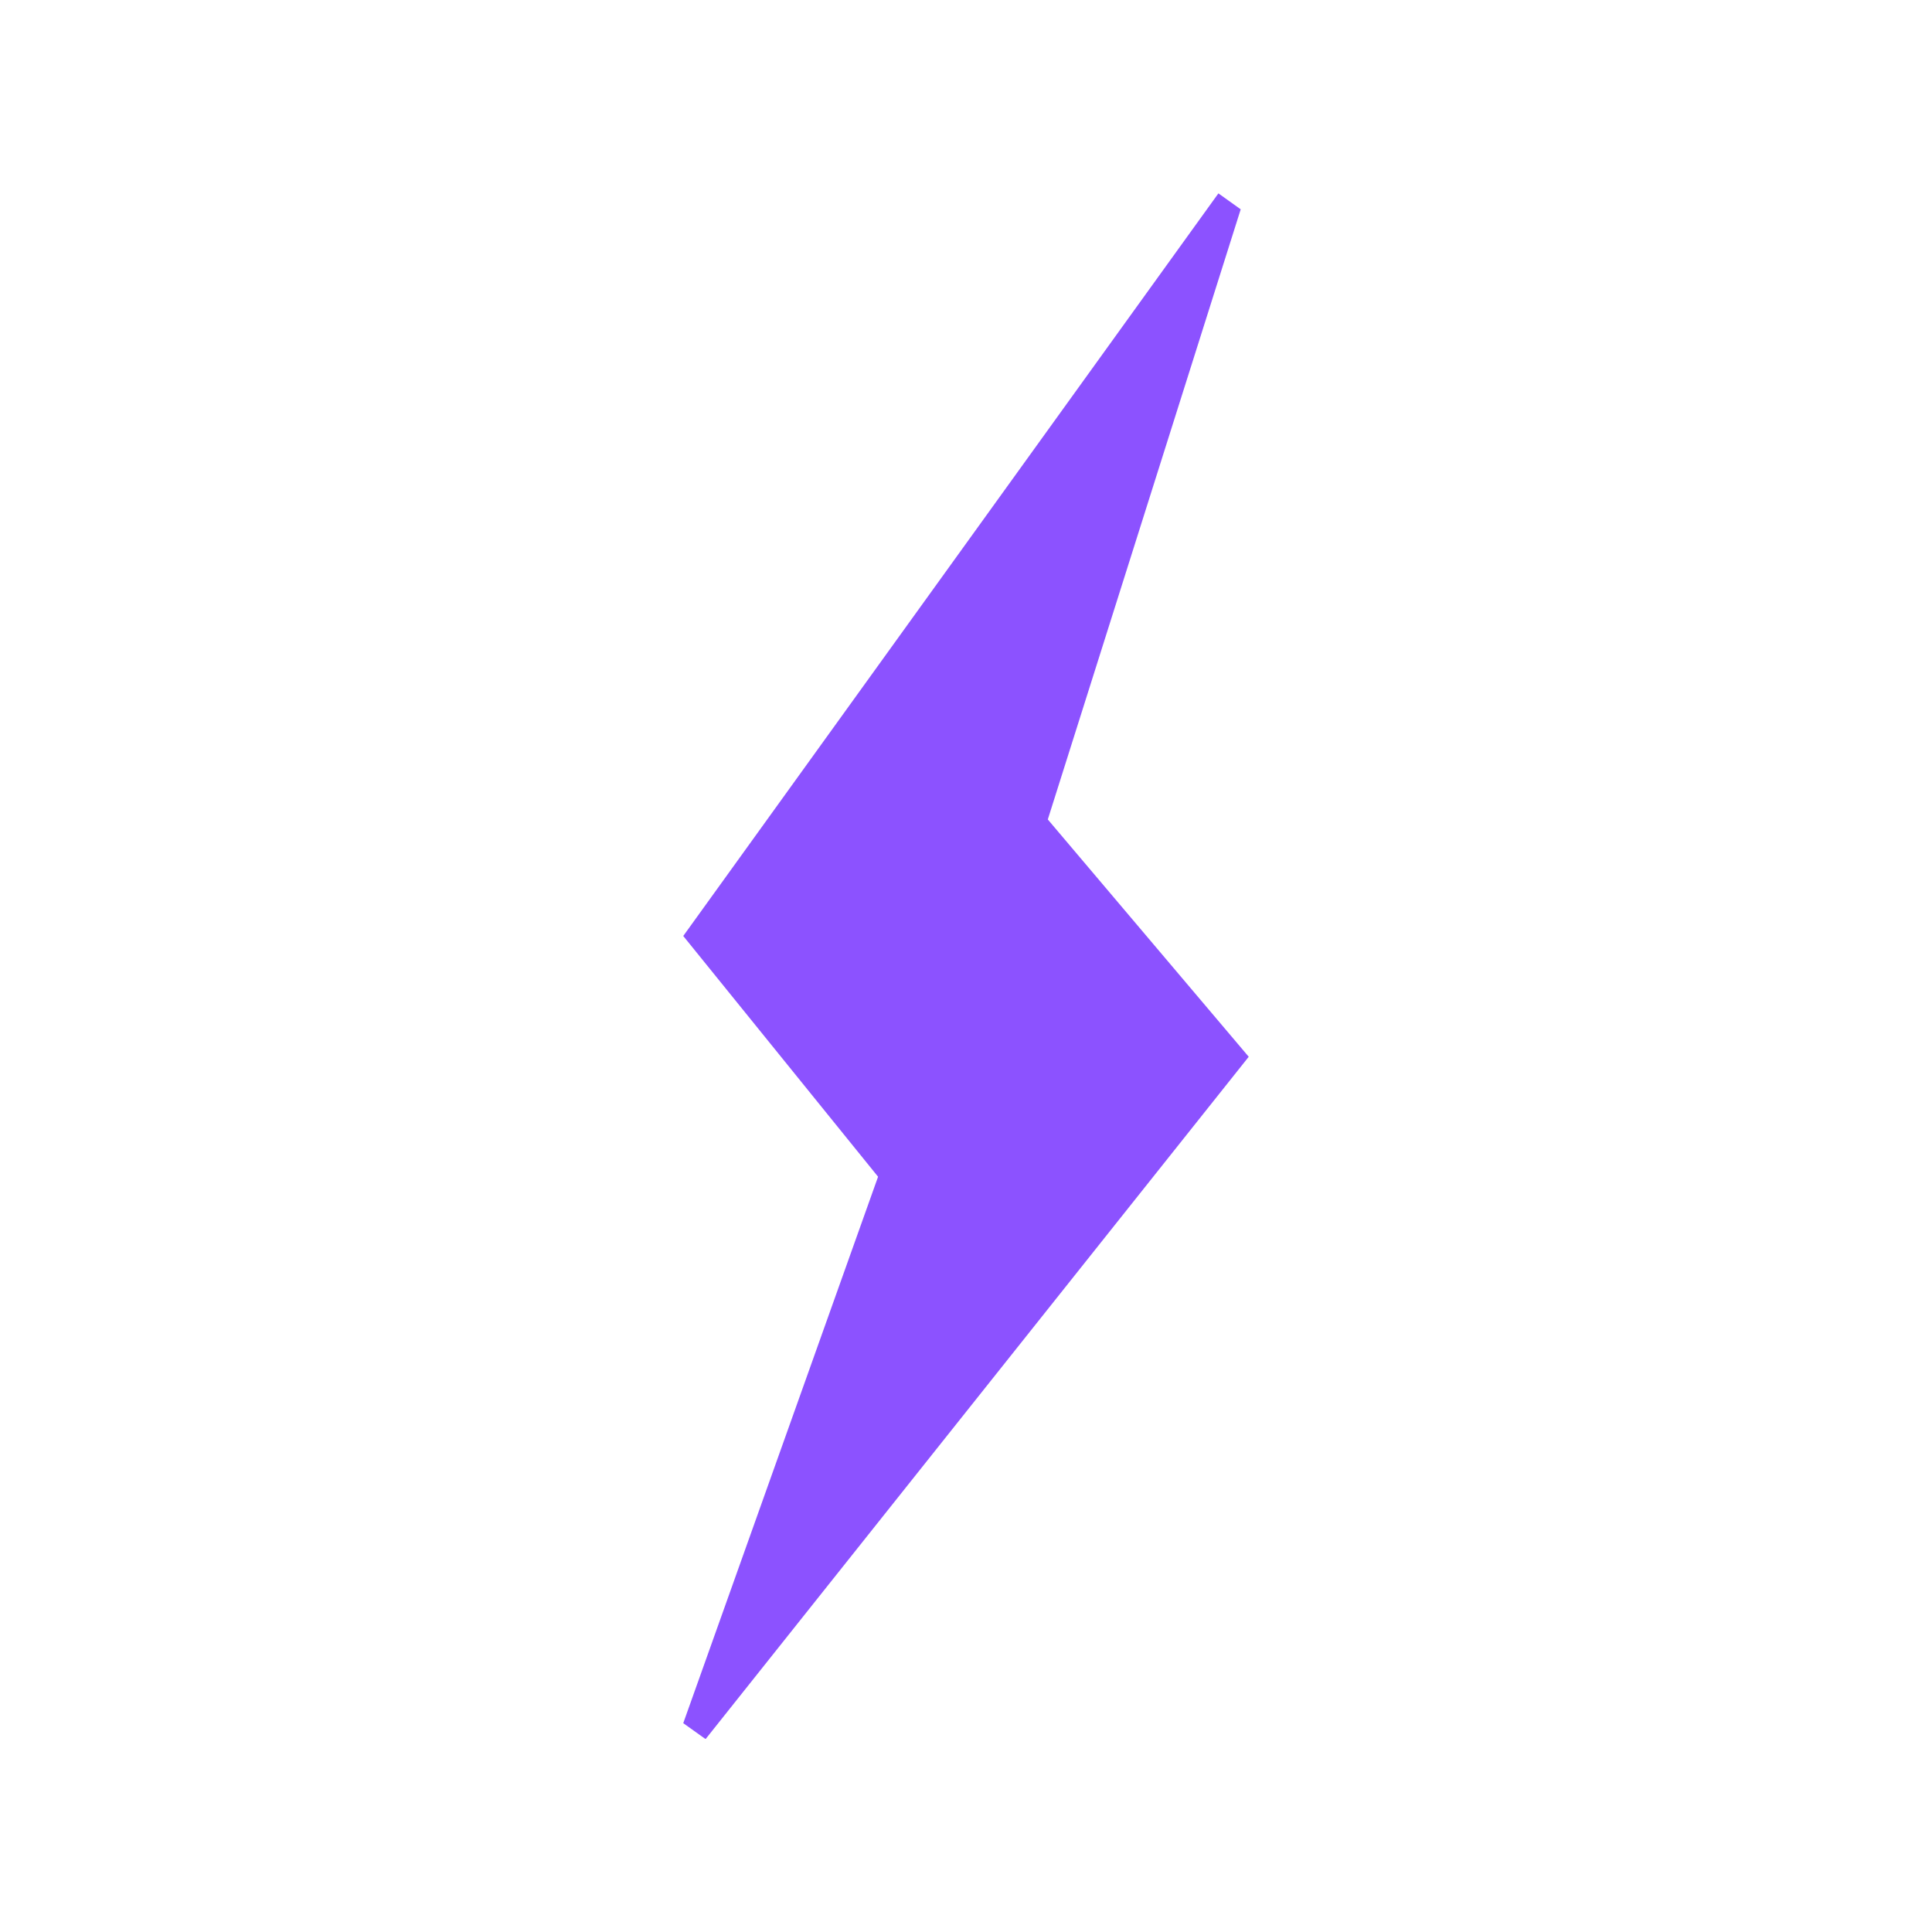 <svg xmlns="http://www.w3.org/2000/svg" xmlns:xlink="http://www.w3.org/1999/xlink" width="1080" zoomAndPan="magnify" viewBox="0 0 810 810" height="1080" preserveAspectRatio="xMidYMid meet"><defs><clipPath id="9f2fd57b00"><path d="M 286 81 L 524 81 L 524 729 L 286 729 Z M 286 81 " clip-rule="nonzero"></path></clipPath></defs><g clip-path="url(#9f2fd57b00)"><path fill="#8c52ff" d="M 439.297 343.559 L 520.172 87.758 L 510.82 81.074 L 286.457 392.414 L 368.133 493.348 L 286.457 722.445 L 295.816 729.125 L 523.535 443.055 L 439.297 343.559 " fill-opacity="1" fill-rule="nonzero"></path></g></svg>